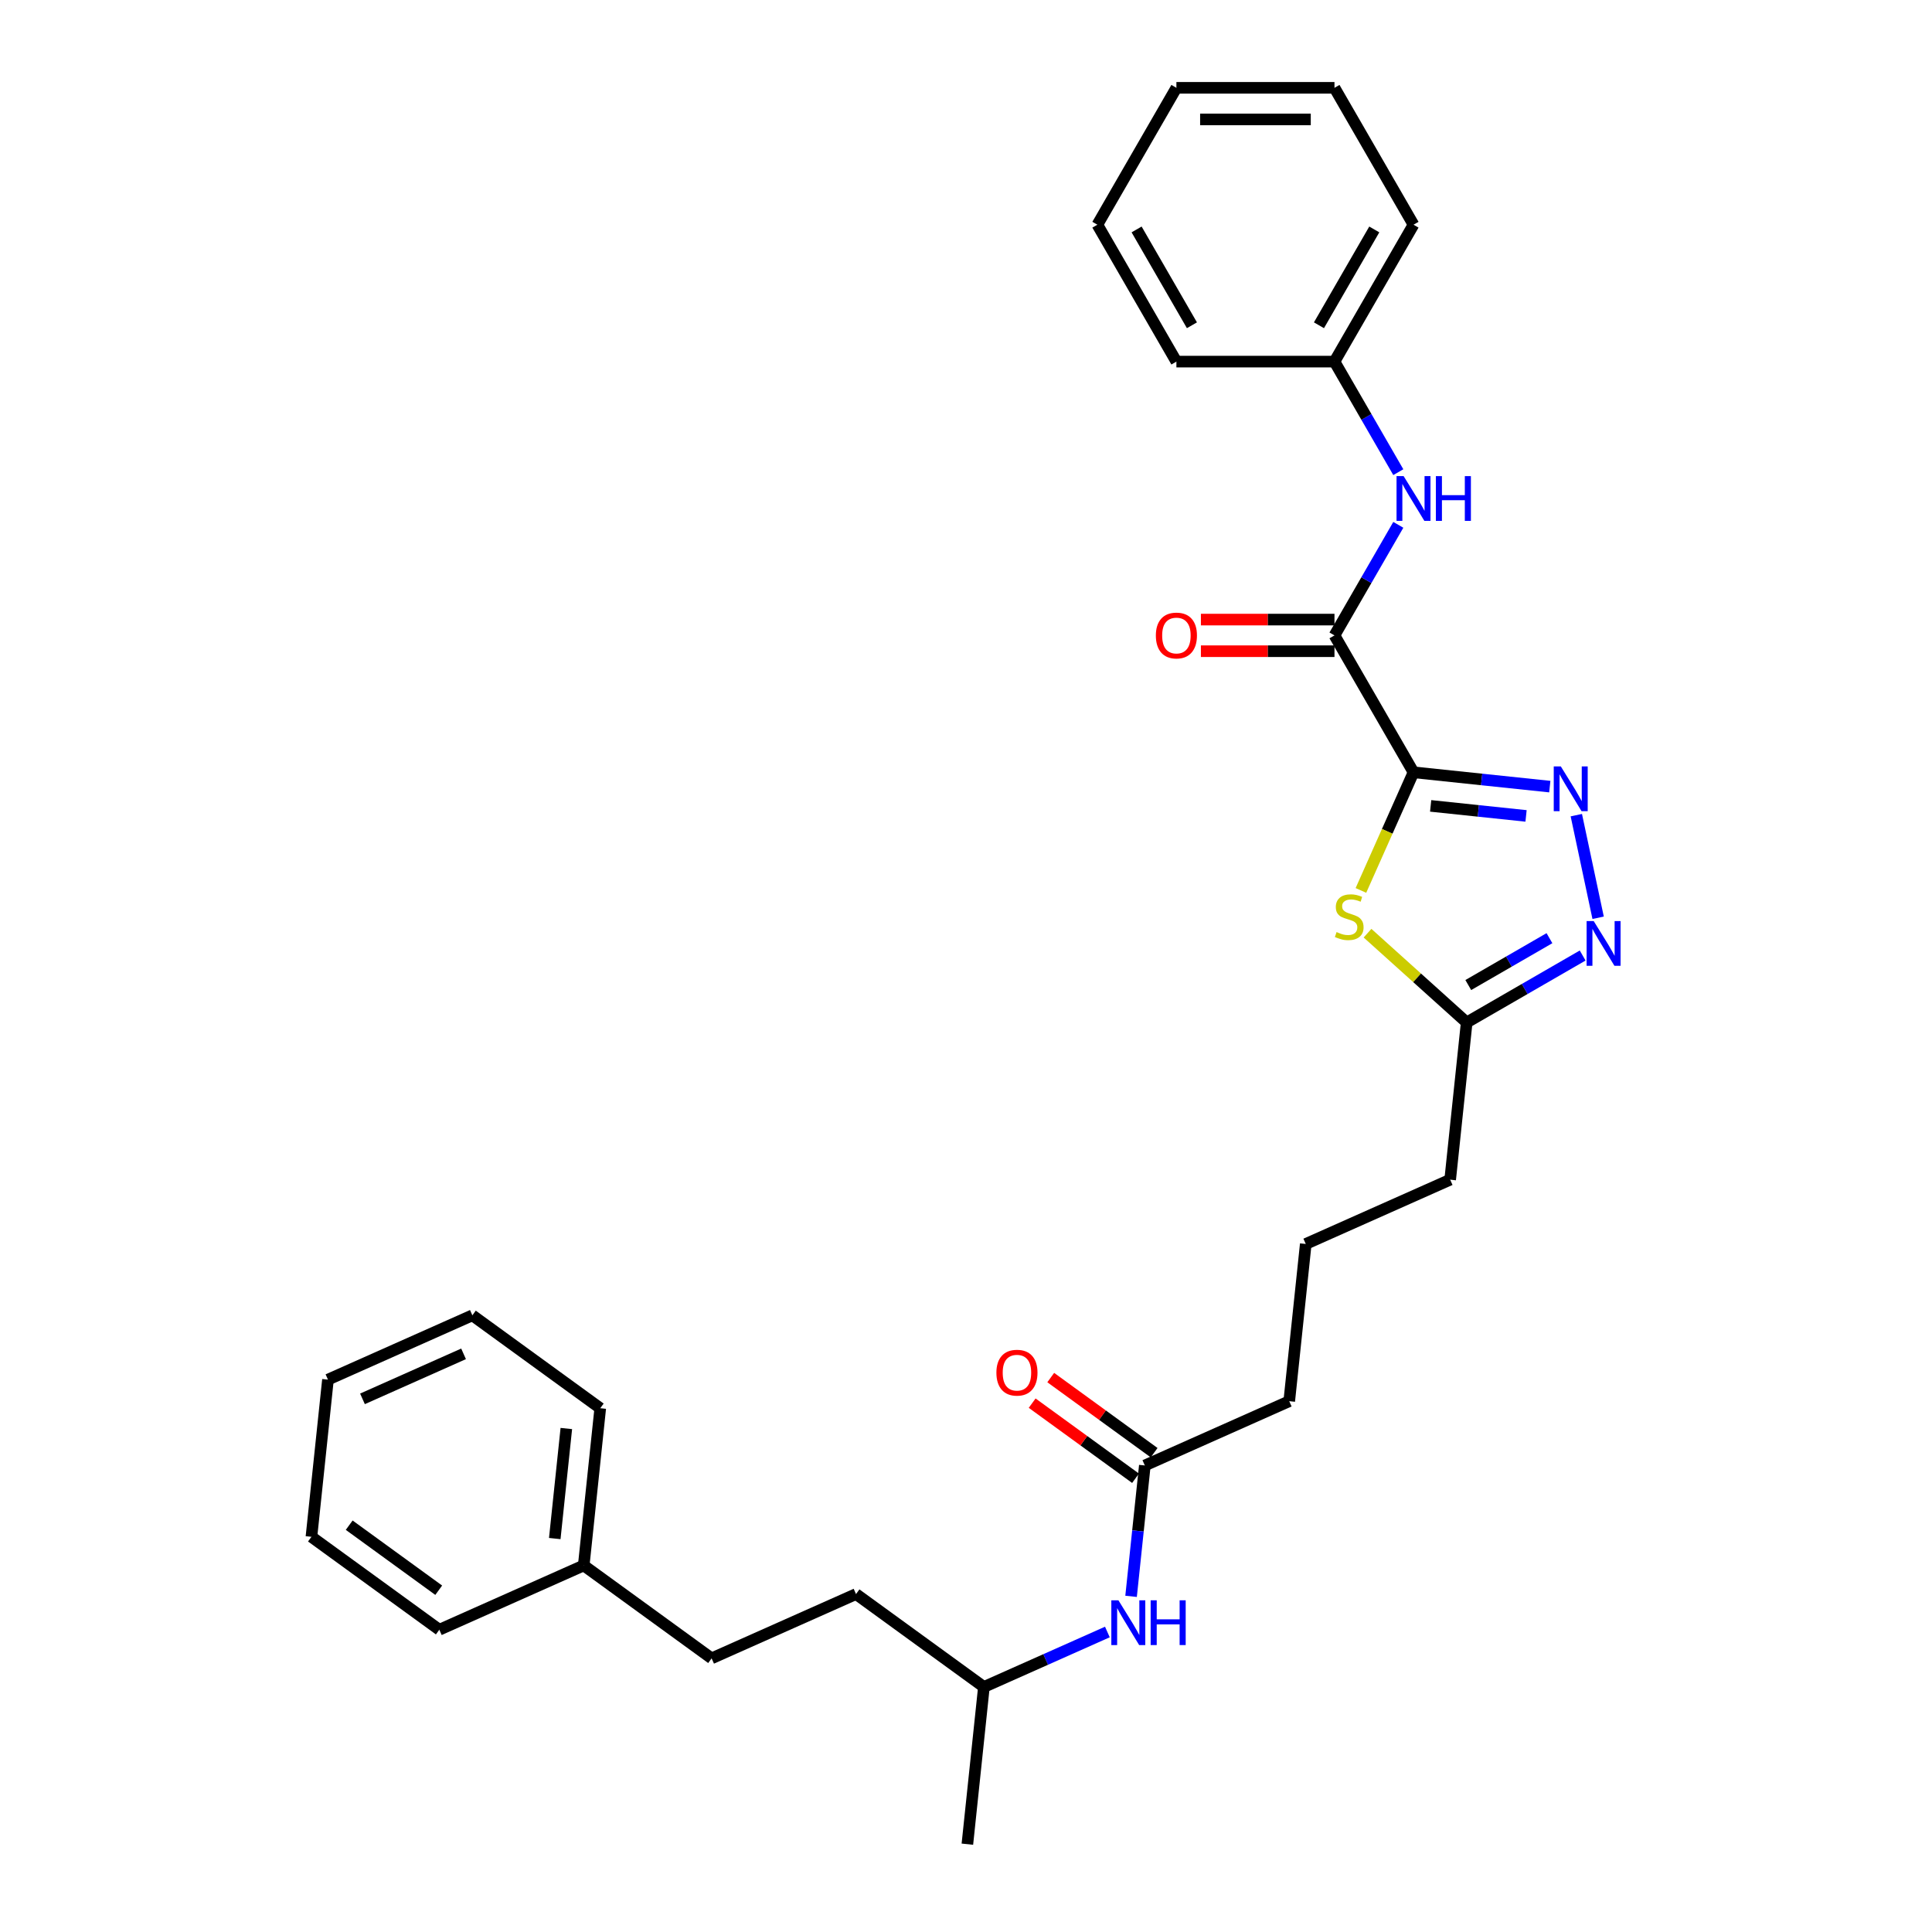 <?xml version='1.0' encoding='iso-8859-1'?>
<svg version='1.1' baseProfile='full'
              xmlns='http://www.w3.org/2000/svg'
                      xmlns:rdkit='http://www.rdkit.org/xml'
                      xmlns:xlink='http://www.w3.org/1999/xlink'
                  xml:space='preserve'
width='1000px' height='1000px' viewBox='0 0 1000 1000'>
<!-- END OF HEADER -->
<rect style='opacity:1.0;fill:#FFFFFF;stroke:none' width='1000' height='1000' x='0' y='0'> </rect>
<path class='bond-0' d='M 731.632,399.738 L 766.901,403.445' style='fill:none;fill-rule:evenodd;stroke:#000000;stroke-width:6px;stroke-linecap:butt;stroke-linejoin:miter;stroke-opacity:1' />
<path class='bond-0' d='M 766.901,403.445 L 802.17,407.152' style='fill:none;fill-rule:evenodd;stroke:#0000FF;stroke-width:6px;stroke-linecap:butt;stroke-linejoin:miter;stroke-opacity:1' />
<path class='bond-0' d='M 740.503,417.124 L 765.191,419.719' style='fill:none;fill-rule:evenodd;stroke:#000000;stroke-width:6px;stroke-linecap:butt;stroke-linejoin:miter;stroke-opacity:1' />
<path class='bond-0' d='M 765.191,419.719 L 789.879,422.314' style='fill:none;fill-rule:evenodd;stroke:#0000FF;stroke-width:6px;stroke-linecap:butt;stroke-linejoin:miter;stroke-opacity:1' />
<path class='bond-1' d='M 731.632,399.738 L 718.02,430.311' style='fill:none;fill-rule:evenodd;stroke:#000000;stroke-width:6px;stroke-linecap:butt;stroke-linejoin:miter;stroke-opacity:1' />
<path class='bond-1' d='M 718.02,430.311 L 704.408,460.885' style='fill:none;fill-rule:evenodd;stroke:#CCCC00;stroke-width:6px;stroke-linecap:butt;stroke-linejoin:miter;stroke-opacity:1' />
<path class='bond-2' d='M 731.632,399.738 L 690.723,328.881' style='fill:none;fill-rule:evenodd;stroke:#000000;stroke-width:6px;stroke-linecap:butt;stroke-linejoin:miter;stroke-opacity:1' />
<path class='bond-3' d='M 815.9,421.921 L 827.19,475.038' style='fill:none;fill-rule:evenodd;stroke:#0000FF;stroke-width:6px;stroke-linecap:butt;stroke-linejoin:miter;stroke-opacity:1' />
<path class='bond-4' d='M 707.829,483.014 L 733.493,506.122' style='fill:none;fill-rule:evenodd;stroke:#CCCC00;stroke-width:6px;stroke-linecap:butt;stroke-linejoin:miter;stroke-opacity:1' />
<path class='bond-4' d='M 733.493,506.122 L 759.157,529.23' style='fill:none;fill-rule:evenodd;stroke:#000000;stroke-width:6px;stroke-linecap:butt;stroke-linejoin:miter;stroke-opacity:1' />
<path class='bond-5' d='M 690.723,328.881 L 707.243,300.268' style='fill:none;fill-rule:evenodd;stroke:#000000;stroke-width:6px;stroke-linecap:butt;stroke-linejoin:miter;stroke-opacity:1' />
<path class='bond-5' d='M 707.243,300.268 L 723.763,271.656' style='fill:none;fill-rule:evenodd;stroke:#0000FF;stroke-width:6px;stroke-linecap:butt;stroke-linejoin:miter;stroke-opacity:1' />
<path class='bond-8' d='M 690.723,320.699 L 656.155,320.699' style='fill:none;fill-rule:evenodd;stroke:#000000;stroke-width:6px;stroke-linecap:butt;stroke-linejoin:miter;stroke-opacity:1' />
<path class='bond-8' d='M 656.155,320.699 L 621.587,320.699' style='fill:none;fill-rule:evenodd;stroke:#FF0000;stroke-width:6px;stroke-linecap:butt;stroke-linejoin:miter;stroke-opacity:1' />
<path class='bond-8' d='M 690.723,337.063 L 656.155,337.063' style='fill:none;fill-rule:evenodd;stroke:#000000;stroke-width:6px;stroke-linecap:butt;stroke-linejoin:miter;stroke-opacity:1' />
<path class='bond-8' d='M 656.155,337.063 L 621.587,337.063' style='fill:none;fill-rule:evenodd;stroke:#FF0000;stroke-width:6px;stroke-linecap:butt;stroke-linejoin:miter;stroke-opacity:1' />
<path class='bond-29' d='M 819.181,494.575 L 789.169,511.902' style='fill:none;fill-rule:evenodd;stroke:#0000FF;stroke-width:6px;stroke-linecap:butt;stroke-linejoin:miter;stroke-opacity:1' />
<path class='bond-29' d='M 789.169,511.902 L 759.157,529.23' style='fill:none;fill-rule:evenodd;stroke:#000000;stroke-width:6px;stroke-linecap:butt;stroke-linejoin:miter;stroke-opacity:1' />
<path class='bond-29' d='M 801.995,485.602 L 780.987,497.731' style='fill:none;fill-rule:evenodd;stroke:#0000FF;stroke-width:6px;stroke-linecap:butt;stroke-linejoin:miter;stroke-opacity:1' />
<path class='bond-29' d='M 780.987,497.731 L 759.979,509.86' style='fill:none;fill-rule:evenodd;stroke:#000000;stroke-width:6px;stroke-linecap:butt;stroke-linejoin:miter;stroke-opacity:1' />
<path class='bond-14' d='M 759.157,529.23 L 750.604,610.6' style='fill:none;fill-rule:evenodd;stroke:#000000;stroke-width:6px;stroke-linecap:butt;stroke-linejoin:miter;stroke-opacity:1' />
<path class='bond-10' d='M 723.763,244.394 L 707.243,215.781' style='fill:none;fill-rule:evenodd;stroke:#0000FF;stroke-width:6px;stroke-linecap:butt;stroke-linejoin:miter;stroke-opacity:1' />
<path class='bond-10' d='M 707.243,215.781 L 690.723,187.168' style='fill:none;fill-rule:evenodd;stroke:#000000;stroke-width:6px;stroke-linecap:butt;stroke-linejoin:miter;stroke-opacity:1' />
<path class='bond-6' d='M 592.563,758.527 L 667.307,725.248' style='fill:none;fill-rule:evenodd;stroke:#000000;stroke-width:6px;stroke-linecap:butt;stroke-linejoin:miter;stroke-opacity:1' />
<path class='bond-7' d='M 592.563,758.527 L 589.003,792.396' style='fill:none;fill-rule:evenodd;stroke:#000000;stroke-width:6px;stroke-linecap:butt;stroke-linejoin:miter;stroke-opacity:1' />
<path class='bond-7' d='M 589.003,792.396 L 585.443,826.266' style='fill:none;fill-rule:evenodd;stroke:#0000FF;stroke-width:6px;stroke-linecap:butt;stroke-linejoin:miter;stroke-opacity:1' />
<path class='bond-9' d='M 597.372,751.908 L 570.617,732.469' style='fill:none;fill-rule:evenodd;stroke:#000000;stroke-width:6px;stroke-linecap:butt;stroke-linejoin:miter;stroke-opacity:1' />
<path class='bond-9' d='M 570.617,732.469 L 543.861,713.03' style='fill:none;fill-rule:evenodd;stroke:#FF0000;stroke-width:6px;stroke-linecap:butt;stroke-linejoin:miter;stroke-opacity:1' />
<path class='bond-9' d='M 587.754,765.146 L 560.998,745.707' style='fill:none;fill-rule:evenodd;stroke:#000000;stroke-width:6px;stroke-linecap:butt;stroke-linejoin:miter;stroke-opacity:1' />
<path class='bond-9' d='M 560.998,745.707 L 534.243,726.268' style='fill:none;fill-rule:evenodd;stroke:#FF0000;stroke-width:6px;stroke-linecap:butt;stroke-linejoin:miter;stroke-opacity:1' />
<path class='bond-15' d='M 573.178,844.72 L 541.222,858.948' style='fill:none;fill-rule:evenodd;stroke:#0000FF;stroke-width:6px;stroke-linecap:butt;stroke-linejoin:miter;stroke-opacity:1' />
<path class='bond-15' d='M 541.222,858.948 L 509.266,873.175' style='fill:none;fill-rule:evenodd;stroke:#000000;stroke-width:6px;stroke-linecap:butt;stroke-linejoin:miter;stroke-opacity:1' />
<path class='bond-18' d='M 690.723,187.168 L 731.632,116.311' style='fill:none;fill-rule:evenodd;stroke:#000000;stroke-width:6px;stroke-linecap:butt;stroke-linejoin:miter;stroke-opacity:1' />
<path class='bond-18' d='M 682.688,168.358 L 711.325,118.758' style='fill:none;fill-rule:evenodd;stroke:#000000;stroke-width:6px;stroke-linecap:butt;stroke-linejoin:miter;stroke-opacity:1' />
<path class='bond-19' d='M 690.723,187.168 L 608.905,187.168' style='fill:none;fill-rule:evenodd;stroke:#000000;stroke-width:6px;stroke-linecap:butt;stroke-linejoin:miter;stroke-opacity:1' />
<path class='bond-11' d='M 368.329,858.362 L 443.073,825.084' style='fill:none;fill-rule:evenodd;stroke:#000000;stroke-width:6px;stroke-linecap:butt;stroke-linejoin:miter;stroke-opacity:1' />
<path class='bond-12' d='M 368.329,858.362 L 302.136,810.271' style='fill:none;fill-rule:evenodd;stroke:#000000;stroke-width:6px;stroke-linecap:butt;stroke-linejoin:miter;stroke-opacity:1' />
<path class='bond-20' d='M 302.136,810.271 L 310.689,728.901' style='fill:none;fill-rule:evenodd;stroke:#000000;stroke-width:6px;stroke-linecap:butt;stroke-linejoin:miter;stroke-opacity:1' />
<path class='bond-20' d='M 287.145,796.355 L 293.132,739.396' style='fill:none;fill-rule:evenodd;stroke:#000000;stroke-width:6px;stroke-linecap:butt;stroke-linejoin:miter;stroke-opacity:1' />
<path class='bond-21' d='M 302.136,810.271 L 227.392,843.549' style='fill:none;fill-rule:evenodd;stroke:#000000;stroke-width:6px;stroke-linecap:butt;stroke-linejoin:miter;stroke-opacity:1' />
<path class='bond-13' d='M 443.073,825.084 L 509.266,873.175' style='fill:none;fill-rule:evenodd;stroke:#000000;stroke-width:6px;stroke-linecap:butt;stroke-linejoin:miter;stroke-opacity:1' />
<path class='bond-17' d='M 750.604,610.6 L 675.86,643.878' style='fill:none;fill-rule:evenodd;stroke:#000000;stroke-width:6px;stroke-linecap:butt;stroke-linejoin:miter;stroke-opacity:1' />
<path class='bond-22' d='M 509.266,873.175 L 500.713,954.545' style='fill:none;fill-rule:evenodd;stroke:#000000;stroke-width:6px;stroke-linecap:butt;stroke-linejoin:miter;stroke-opacity:1' />
<path class='bond-16' d='M 667.307,725.248 L 675.86,643.878' style='fill:none;fill-rule:evenodd;stroke:#000000;stroke-width:6px;stroke-linecap:butt;stroke-linejoin:miter;stroke-opacity:1' />
<path class='bond-23' d='M 731.632,116.311 L 690.723,45.455' style='fill:none;fill-rule:evenodd;stroke:#000000;stroke-width:6px;stroke-linecap:butt;stroke-linejoin:miter;stroke-opacity:1' />
<path class='bond-24' d='M 608.905,187.168 L 567.996,116.311' style='fill:none;fill-rule:evenodd;stroke:#000000;stroke-width:6px;stroke-linecap:butt;stroke-linejoin:miter;stroke-opacity:1' />
<path class='bond-24' d='M 616.94,168.358 L 588.304,118.758' style='fill:none;fill-rule:evenodd;stroke:#000000;stroke-width:6px;stroke-linecap:butt;stroke-linejoin:miter;stroke-opacity:1' />
<path class='bond-26' d='M 310.689,728.901 L 244.496,680.809' style='fill:none;fill-rule:evenodd;stroke:#000000;stroke-width:6px;stroke-linecap:butt;stroke-linejoin:miter;stroke-opacity:1' />
<path class='bond-25' d='M 227.392,843.549 L 161.199,795.458' style='fill:none;fill-rule:evenodd;stroke:#000000;stroke-width:6px;stroke-linecap:butt;stroke-linejoin:miter;stroke-opacity:1' />
<path class='bond-25' d='M 227.081,823.097 L 180.746,789.433' style='fill:none;fill-rule:evenodd;stroke:#000000;stroke-width:6px;stroke-linecap:butt;stroke-linejoin:miter;stroke-opacity:1' />
<path class='bond-30' d='M 690.723,45.455 L 608.905,45.455' style='fill:none;fill-rule:evenodd;stroke:#000000;stroke-width:6px;stroke-linecap:butt;stroke-linejoin:miter;stroke-opacity:1' />
<path class='bond-30' d='M 678.451,61.818 L 621.178,61.818' style='fill:none;fill-rule:evenodd;stroke:#000000;stroke-width:6px;stroke-linecap:butt;stroke-linejoin:miter;stroke-opacity:1' />
<path class='bond-27' d='M 567.996,116.311 L 608.905,45.455' style='fill:none;fill-rule:evenodd;stroke:#000000;stroke-width:6px;stroke-linecap:butt;stroke-linejoin:miter;stroke-opacity:1' />
<path class='bond-28' d='M 161.199,795.458 L 169.752,714.088' style='fill:none;fill-rule:evenodd;stroke:#000000;stroke-width:6px;stroke-linecap:butt;stroke-linejoin:miter;stroke-opacity:1' />
<path class='bond-31' d='M 244.496,680.809 L 169.752,714.088' style='fill:none;fill-rule:evenodd;stroke:#000000;stroke-width:6px;stroke-linecap:butt;stroke-linejoin:miter;stroke-opacity:1' />
<path class='bond-31' d='M 239.94,700.75 L 187.619,724.045' style='fill:none;fill-rule:evenodd;stroke:#000000;stroke-width:6px;stroke-linecap:butt;stroke-linejoin:miter;stroke-opacity:1' />
<path  class='atom-1' d='M 807.881 396.705
L 815.473 408.978
Q 816.226 410.189, 817.437 412.381
Q 818.648 414.574, 818.713 414.705
L 818.713 396.705
L 821.79 396.705
L 821.79 419.876
L 818.615 419.876
L 810.466 406.458
Q 809.517 404.887, 808.503 403.087
Q 807.521 401.287, 807.226 400.73
L 807.226 419.876
L 804.215 419.876
L 804.215 396.705
L 807.881 396.705
' fill='#0000FF'/>
<path  class='atom-2' d='M 691.809 482.435
Q 692.07 482.534, 693.15 482.992
Q 694.23 483.45, 695.409 483.745
Q 696.619 484.006, 697.798 484.006
Q 699.99 484.006, 701.267 482.959
Q 702.543 481.879, 702.543 480.014
Q 702.543 478.737, 701.889 477.952
Q 701.267 477.166, 700.285 476.741
Q 699.303 476.315, 697.667 475.825
Q 695.605 475.203, 694.361 474.614
Q 693.15 474.025, 692.267 472.781
Q 691.416 471.537, 691.416 469.443
Q 691.416 466.53, 693.379 464.73
Q 695.376 462.93, 699.303 462.93
Q 701.987 462.93, 705.03 464.206
L 704.278 466.726
Q 701.496 465.581, 699.401 465.581
Q 697.143 465.581, 695.899 466.53
Q 694.656 467.446, 694.689 469.05
Q 694.689 470.294, 695.31 471.046
Q 695.965 471.799, 696.881 472.225
Q 697.83 472.65, 699.401 473.141
Q 701.496 473.795, 702.739 474.45
Q 703.983 475.105, 704.867 476.446
Q 705.783 477.755, 705.783 480.014
Q 705.783 483.221, 703.623 484.955
Q 701.496 486.657, 697.929 486.657
Q 695.867 486.657, 694.296 486.199
Q 692.758 485.774, 690.925 485.021
L 691.809 482.435
' fill='#CCCC00'/>
<path  class='atom-4' d='M 824.892 476.735
L 832.484 489.008
Q 833.237 490.219, 834.448 492.412
Q 835.659 494.604, 835.724 494.735
L 835.724 476.735
L 838.801 476.735
L 838.801 499.906
L 835.626 499.906
L 827.477 486.488
Q 826.528 484.917, 825.513 483.117
Q 824.532 481.317, 824.237 480.761
L 824.237 499.906
L 821.226 499.906
L 821.226 476.735
L 824.892 476.735
' fill='#0000FF'/>
<path  class='atom-6' d='M 726.511 246.439
L 734.103 258.712
Q 734.856 259.923, 736.067 262.116
Q 737.278 264.308, 737.343 264.439
L 737.343 246.439
L 740.42 246.439
L 740.42 269.61
L 737.245 269.61
L 729.096 256.192
Q 728.147 254.621, 727.132 252.821
Q 726.151 251.021, 725.856 250.465
L 725.856 269.61
L 722.845 269.61
L 722.845 246.439
L 726.511 246.439
' fill='#0000FF'/>
<path  class='atom-6' d='M 743.202 246.439
L 746.343 246.439
L 746.343 256.29
L 758.191 256.29
L 758.191 246.439
L 761.333 246.439
L 761.333 269.61
L 758.191 269.61
L 758.191 258.908
L 746.343 258.908
L 746.343 269.61
L 743.202 269.61
L 743.202 246.439
' fill='#0000FF'/>
<path  class='atom-8' d='M 578.889 828.311
L 586.481 840.584
Q 587.234 841.795, 588.445 843.988
Q 589.656 846.181, 589.721 846.311
L 589.721 828.311
L 592.798 828.311
L 592.798 851.482
L 589.623 851.482
L 581.474 838.064
Q 580.525 836.493, 579.51 834.693
Q 578.529 832.893, 578.234 832.337
L 578.234 851.482
L 575.223 851.482
L 575.223 828.311
L 578.889 828.311
' fill='#0000FF'/>
<path  class='atom-8' d='M 595.58 828.311
L 598.721 828.311
L 598.721 838.162
L 610.569 838.162
L 610.569 828.311
L 613.71 828.311
L 613.71 851.482
L 610.569 851.482
L 610.569 840.781
L 598.721 840.781
L 598.721 851.482
L 595.58 851.482
L 595.58 828.311
' fill='#0000FF'/>
<path  class='atom-9' d='M 598.269 328.947
Q 598.269 323.383, 601.018 320.274
Q 603.767 317.165, 608.905 317.165
Q 614.043 317.165, 616.792 320.274
Q 619.541 323.383, 619.541 328.947
Q 619.541 334.576, 616.76 337.783
Q 613.978 340.958, 608.905 340.958
Q 603.8 340.958, 601.018 337.783
Q 598.269 334.609, 598.269 328.947
M 608.905 338.34
Q 612.44 338.34, 614.338 335.983
Q 616.269 333.594, 616.269 328.947
Q 616.269 324.398, 614.338 322.107
Q 612.44 319.783, 608.905 319.783
Q 605.371 319.783, 603.44 322.074
Q 601.541 324.365, 601.541 328.947
Q 601.541 333.627, 603.44 335.983
Q 605.371 338.34, 608.905 338.34
' fill='#FF0000'/>
<path  class='atom-10' d='M 515.734 710.501
Q 515.734 704.937, 518.483 701.828
Q 521.232 698.719, 526.37 698.719
Q 531.509 698.719, 534.258 701.828
Q 537.007 704.937, 537.007 710.501
Q 537.007 716.13, 534.225 719.337
Q 531.443 722.512, 526.37 722.512
Q 521.265 722.512, 518.483 719.337
Q 515.734 716.163, 515.734 710.501
M 526.37 719.893
Q 529.905 719.893, 531.803 717.537
Q 533.734 715.148, 533.734 710.501
Q 533.734 705.952, 531.803 703.661
Q 529.905 701.337, 526.37 701.337
Q 522.836 701.337, 520.905 703.628
Q 519.007 705.919, 519.007 710.501
Q 519.007 715.181, 520.905 717.537
Q 522.836 719.893, 526.37 719.893
' fill='#FF0000'/>
</svg>
